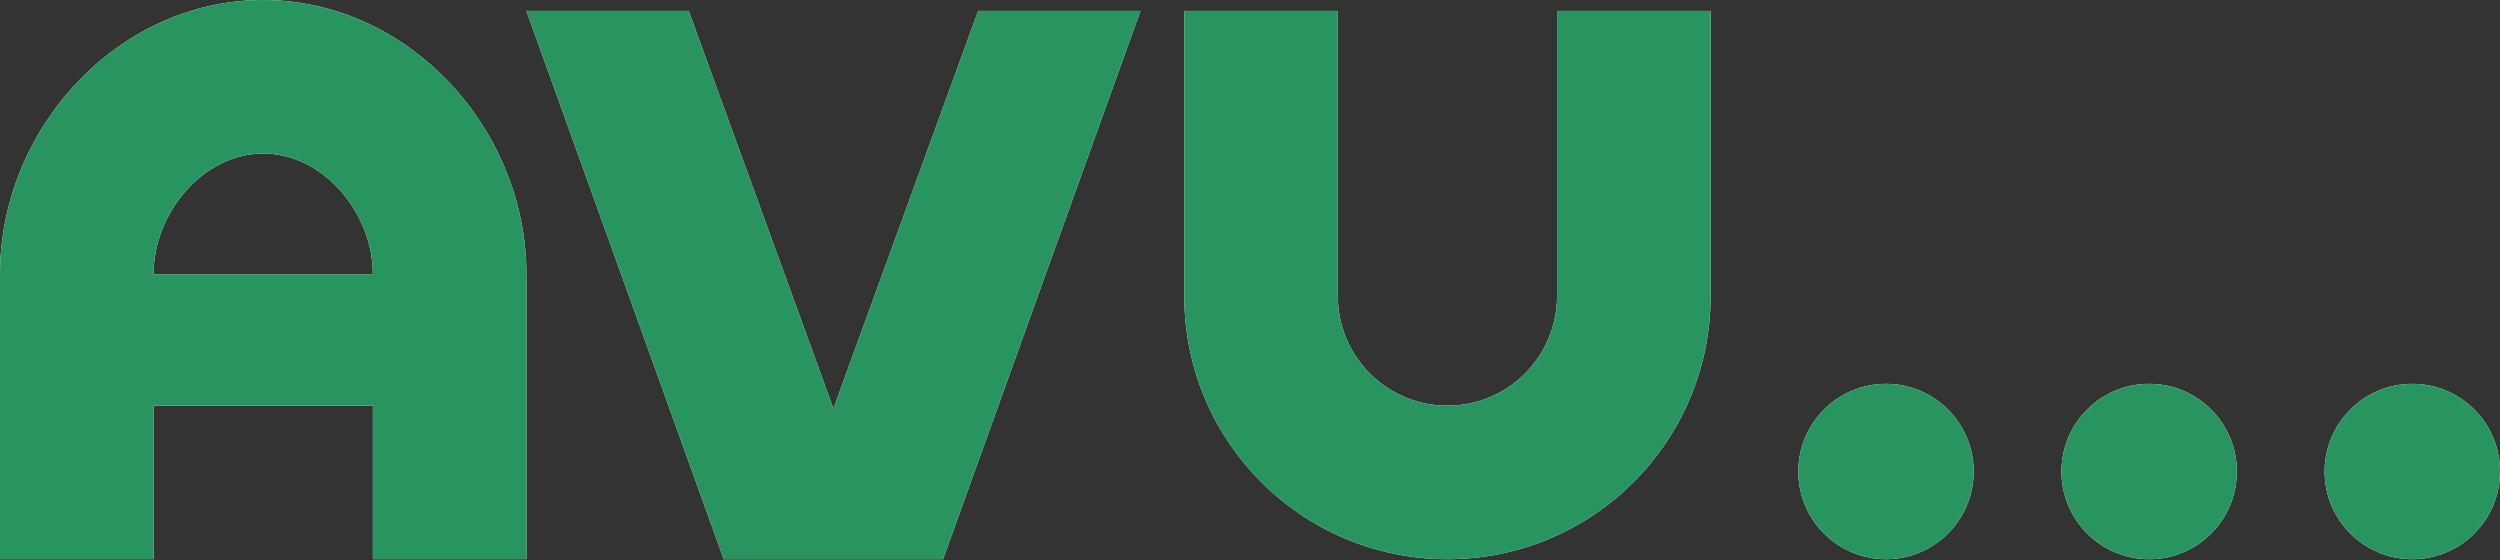 <svg width="571" height="128" viewBox="0 0 571 128" fill="none" xmlns="http://www.w3.org/2000/svg"><rect x="0" y="0" width="571" height="128" fill="#333333" stroke="none"/><path fill-rule="evenodd" clip-rule="evenodd" d="M35.07 62.61h50.093c0-13.833-11.202-27.54-25.035-27.54-13.834 0-25.057 13.707-25.057 27.54zm85.164 0v65.092h-35.07v-35.05H35.07v35.05H0V62.61C0 29.406 26.902 0 60.106 0s60.128 29.427 60.128 62.61z" fill="#fff"/><path d="M410.731 107.695c0-11.054 8.974-20.028 20.028-20.028 11.075 0 20.028 8.974 20.028 20.028 0 11.075-8.974 20.029-20.028 20.029-11.054 0-20.028-8.975-20.028-20.029zm60.106 0c0-11.054 8.974-20.028 20.028-20.028 11.054 0 20.029 8.974 20.029 20.028 0 11.075-8.975 20.029-20.029 20.029s-20.028-8.975-20.028-20.029zm60.106 0c0-11.054 8.975-20.028 20.029-20.028 11.075 0 20.028 8.974 20.028 20.028 0 11.075-8.975 20.029-20.028 20.029-11.054 0-20.029-8.975-20.029-20.029zM157.299 2.503l33.056 90.828L223.41 2.503h37.065l-45.085 125.22h-50.092L120.234 2.503h37.065zm113.19 0h35.071v65.114c0 13.833 11.203 25.035 25.036 25.035 13.833 0 25.035-11.223 25.035-25.035V2.503h35.071v65.368c-.127 33.077-26.987 59.852-60.106 59.852s-59.979-26.775-60.107-59.852V2.504z" fill="#fff"/><path fill-rule="evenodd" clip-rule="evenodd" d="M35.07 62.61h50.093c0-13.833-11.202-27.54-25.035-27.54-13.834 0-25.057 13.707-25.057 27.54zm85.164 0v65.092h-35.07v-35.05H35.07v35.05H0V62.61C0 29.406 26.902 0 60.106 0s60.128 29.427 60.128 62.61z" fill="#289560"/><path d="M410.731 107.695c0-11.054 8.974-20.028 20.028-20.028 11.075 0 20.028 8.974 20.028 20.028 0 11.075-8.974 20.029-20.028 20.029-11.054 0-20.028-8.975-20.028-20.029zm60.106 0c0-11.054 8.974-20.028 20.028-20.028 11.054 0 20.029 8.974 20.029 20.028 0 11.075-8.975 20.029-20.029 20.029s-20.028-8.975-20.028-20.029zm60.106 0c0-11.054 8.975-20.028 20.029-20.028 11.075 0 20.028 8.974 20.028 20.028 0 11.075-8.975 20.029-20.028 20.029-11.054 0-20.029-8.975-20.029-20.029zM157.299 2.503l33.056 90.828L223.41 2.503h37.065l-45.085 125.22h-50.092L120.234 2.503h37.065zm113.19 0h35.071v65.114c0 13.833 11.203 25.035 25.036 25.035 13.833 0 25.035-11.223 25.035-25.035V2.503h35.071v65.368c-.127 33.077-26.987 59.852-60.106 59.852s-59.979-26.775-60.107-59.852V2.504z" fill="#289560"/></svg>